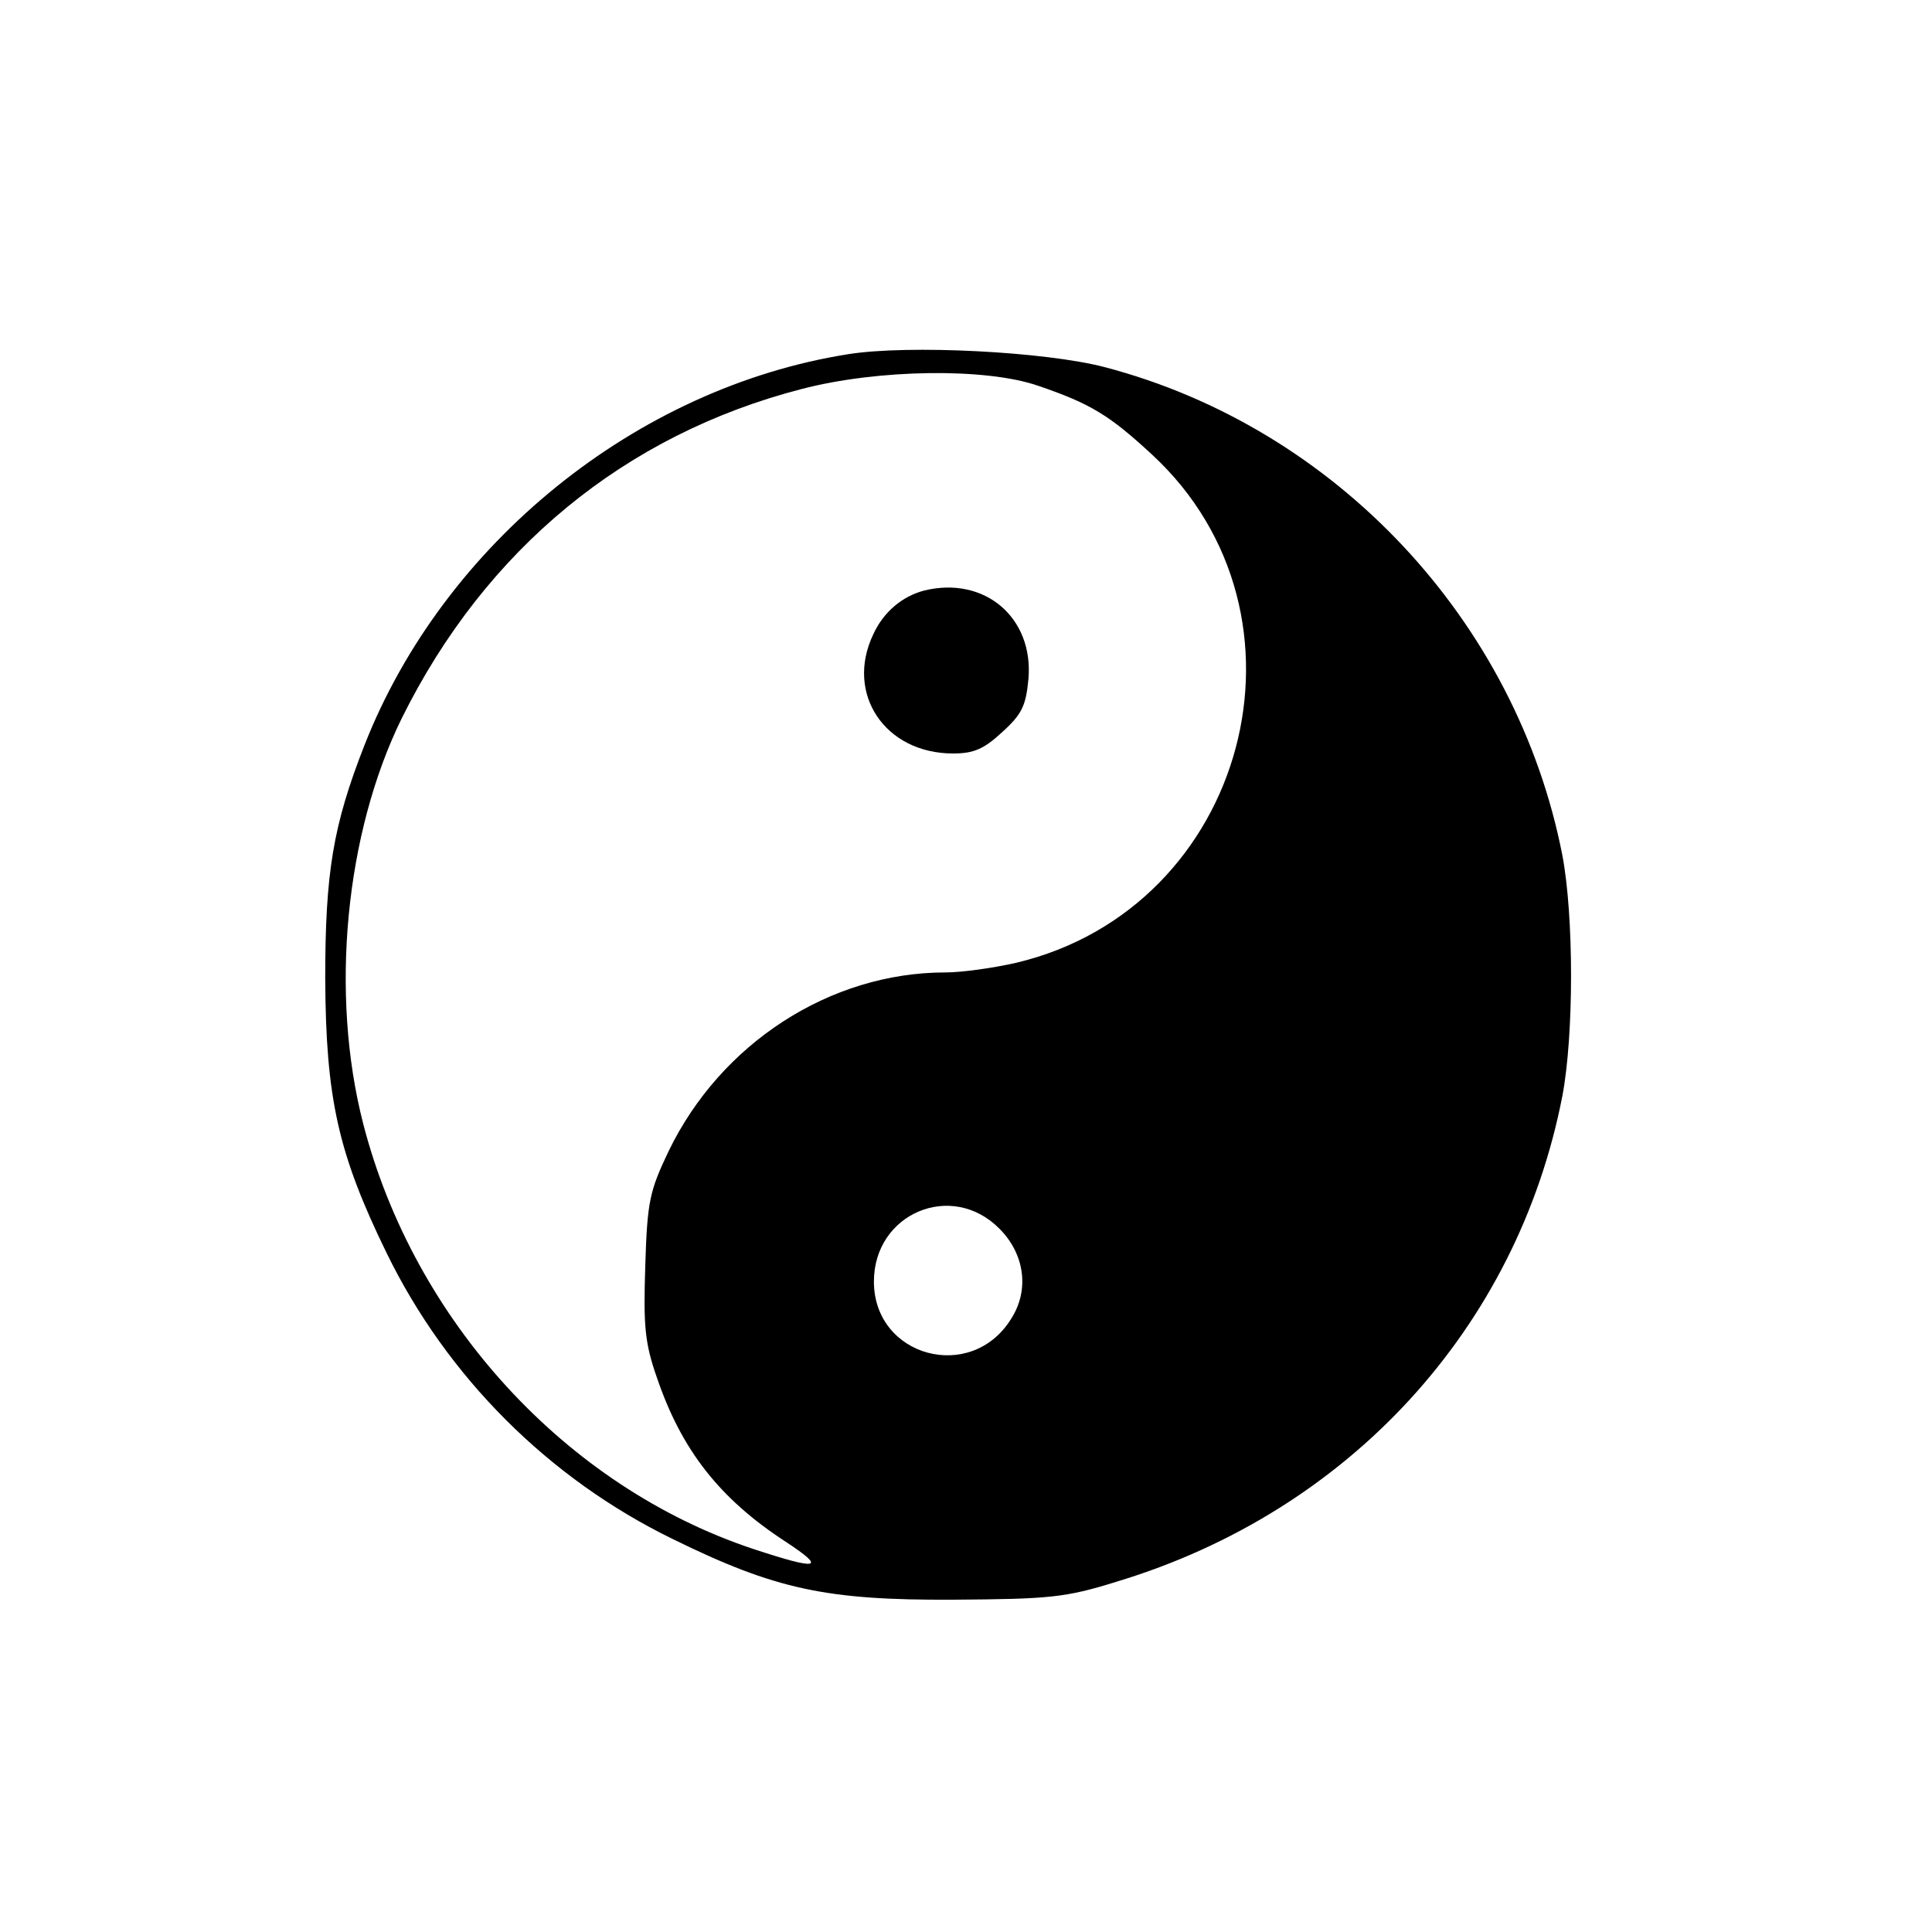 <?xml version="1.0" standalone="no"?>
<!DOCTYPE svg PUBLIC "-//W3C//DTD SVG 20010904//EN"
 "http://www.w3.org/TR/2001/REC-SVG-20010904/DTD/svg10.dtd">
<svg version="1.0" xmlns="http://www.w3.org/2000/svg"
 width="300pt" height="300pt" viewBox="0 0 300 300"
 preserveAspectRatio="xMidYMid meet">
<g transform="translate(0,300) scale(0.1,-0.1)"
fill="#000000" stroke="none">
<path d="M1317 2450 c-329 -52 -628 -294 -751 -607 -49 -125 -61 -198 -61
-363 1 -186 20 -271 95 -425 94 -193 252 -351 445 -445 159 -78 238 -95 435
-94 149 1 174 3 254 28 361 109 622 394 692 754 18 95 18 279 0 374 -71 364
-352 664 -711 758 -92 24 -304 35 -398 20z m295 -49 c82 -28 111 -46 177 -107
269 -249 147 -704 -211 -789 -35 -8 -84 -15 -110 -15 -179 0 -349 -110 -430
-278 -29 -61 -33 -77 -36 -177 -3 -93 -1 -120 18 -174 38 -112 97 -188 200
-255 64 -42 52 -45 -51 -11 -291 97 -526 354 -605 660 -52 202 -28 451 60 630
130 262 346 440 621 511 119 31 286 33 367 5z m-60 -1309 c39 -39 47 -95 18
-140 -62 -100 -213 -59 -213 58 0 106 121 157 195 82z"/>
<path d="M1435 2083 c-34 -9 -63 -33 -79 -68 -44 -92 18 -185 124 -185 32 0
48 7 76 33 31 28 37 41 41 83 8 95 -68 160 -162 137z"/>
</g>
</svg>
